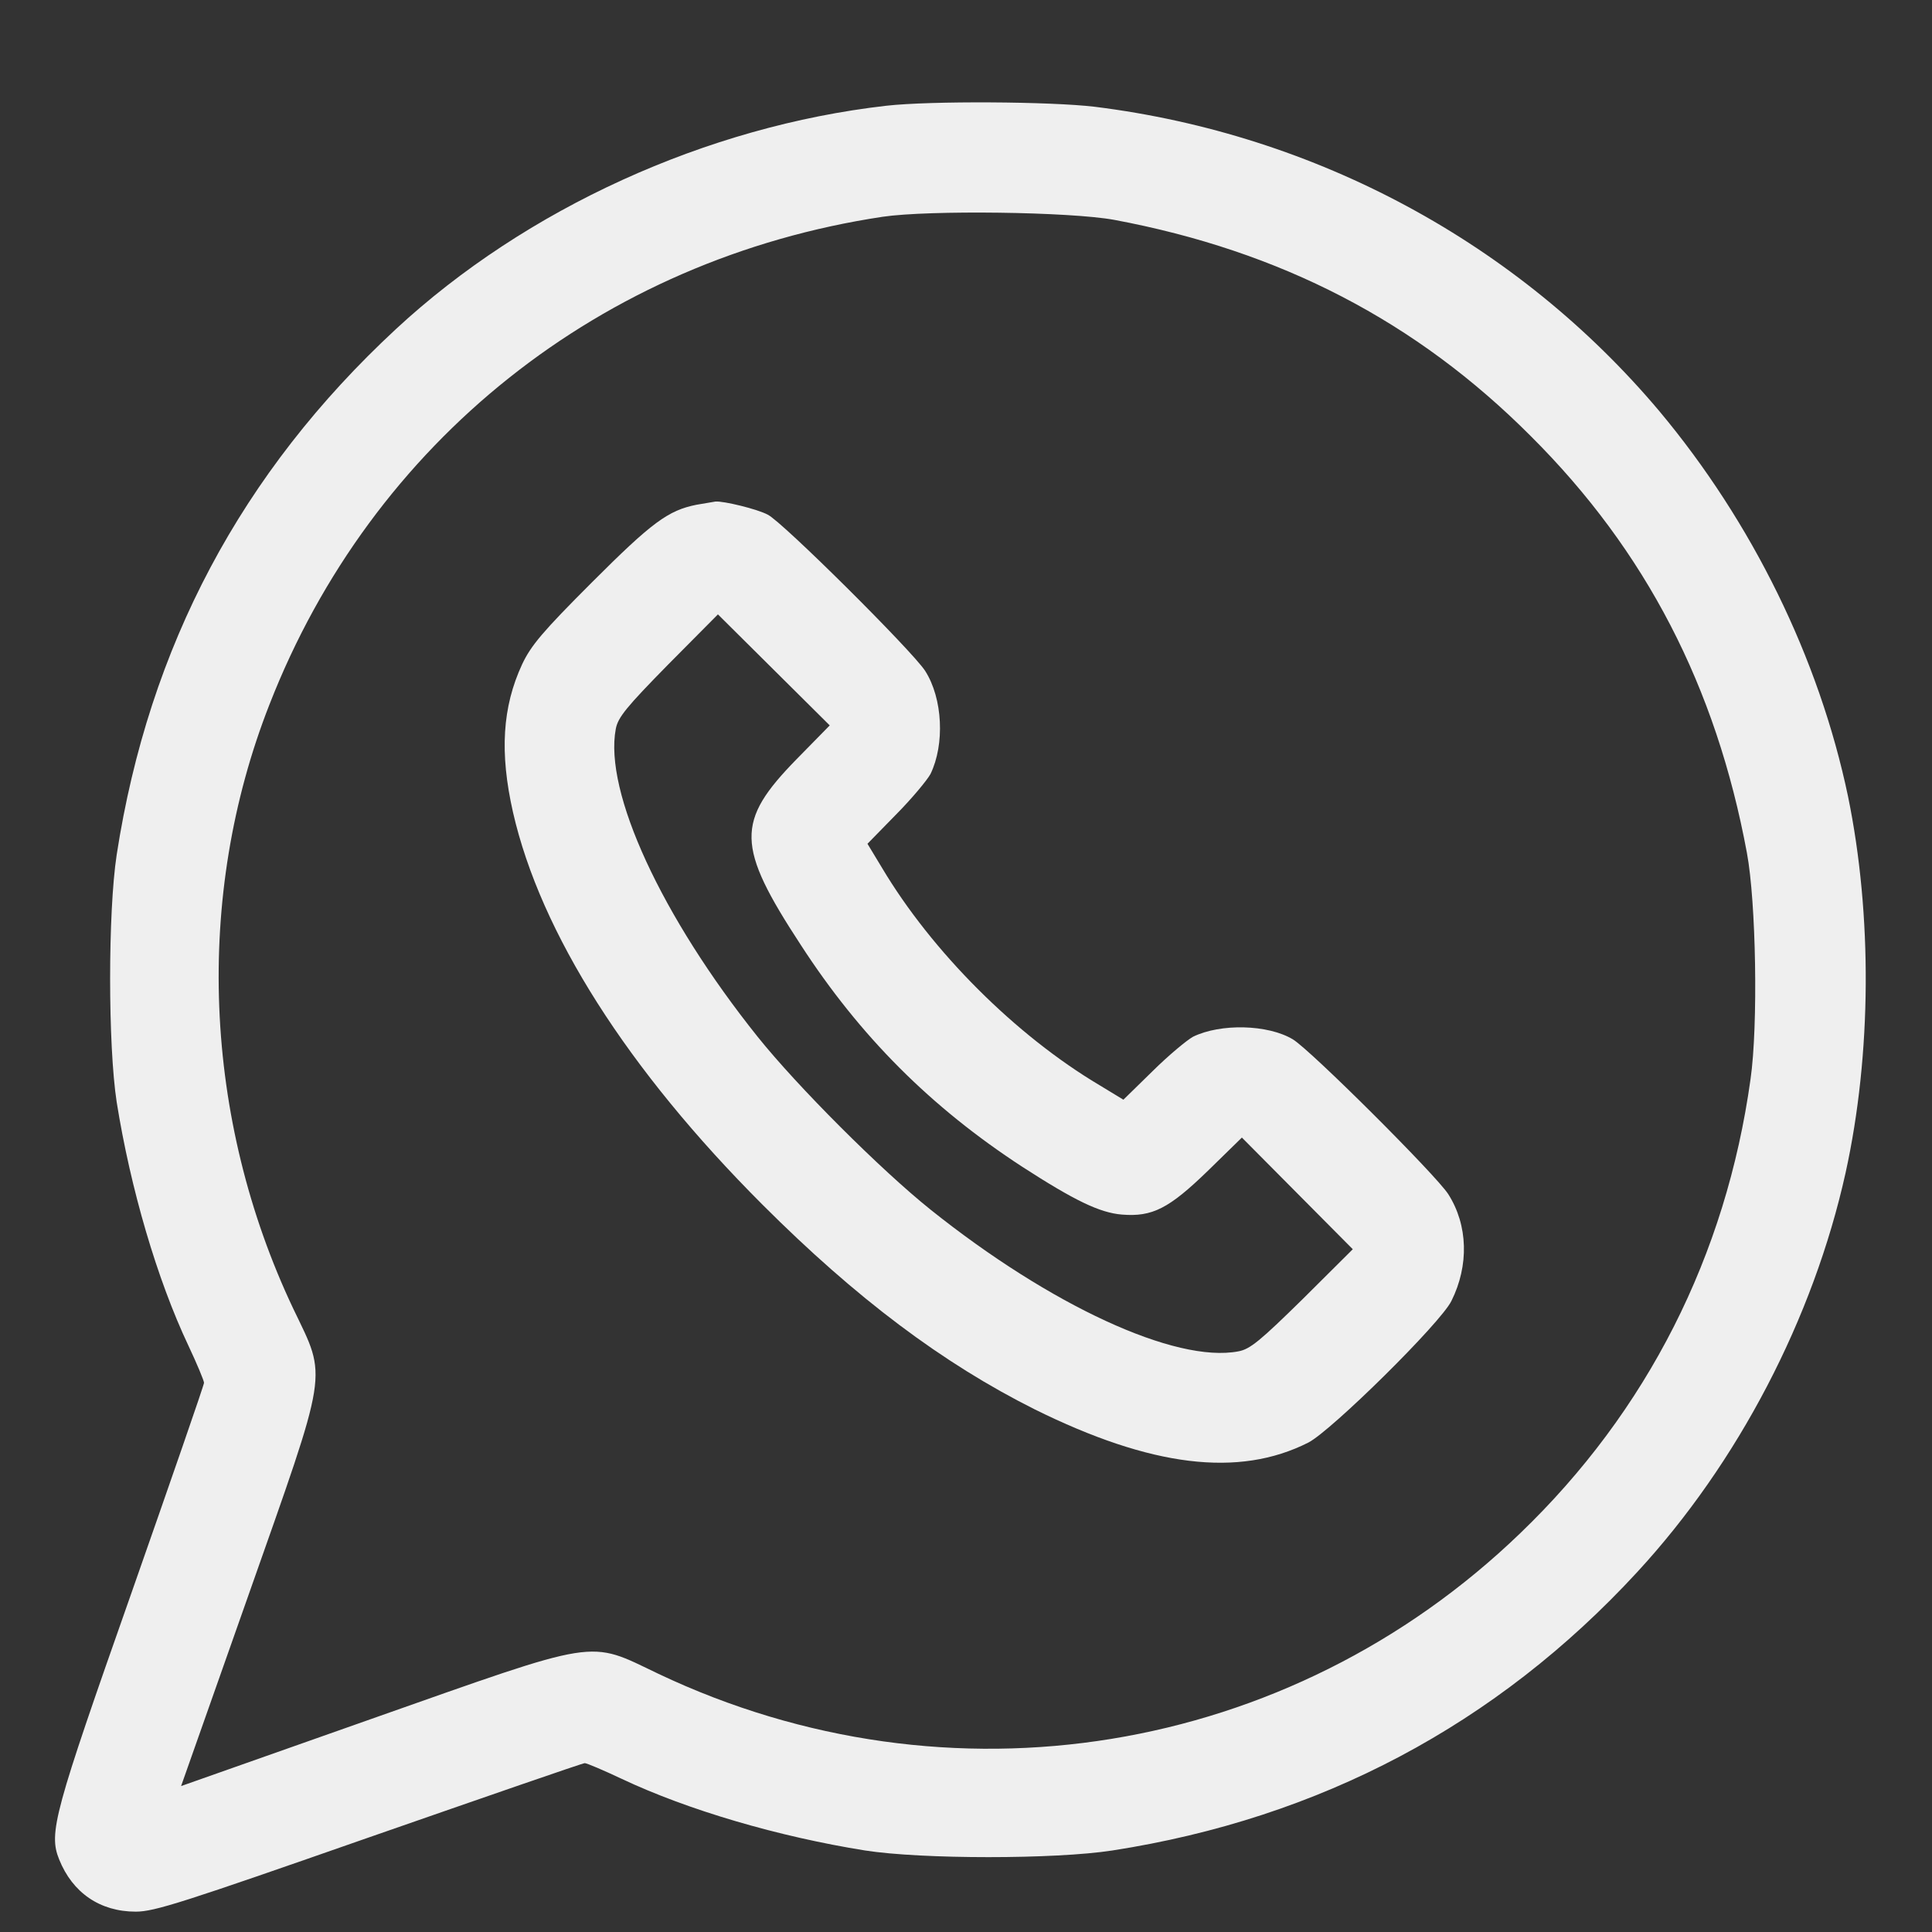 <?xml version="1.0" encoding="UTF-8"?> <svg xmlns="http://www.w3.org/2000/svg" width="15" height="15" viewBox="0 0 15 15" fill="none"><rect x="0" y="0" width="15" height="15" fill="#333333" stroke="none"/><path d="M6.881 0.821C5.486 0.98 4.084 1.619 3.074 2.555C1.875 3.667 1.156 5.017 0.906 6.636C0.838 7.081 0.838 8.115 0.906 8.557C1.013 9.227 1.219 9.932 1.463 10.448C1.529 10.588 1.584 10.72 1.584 10.736C1.584 10.753 1.329 11.488 1.019 12.372C0.42 14.073 0.376 14.23 0.459 14.436C0.563 14.696 0.777 14.842 1.054 14.842C1.2 14.842 1.422 14.77 2.866 14.265C3.771 13.95 4.523 13.689 4.54 13.689C4.556 13.689 4.685 13.744 4.825 13.81C5.341 14.054 6.046 14.26 6.716 14.367C7.158 14.436 8.192 14.436 8.637 14.367C10.248 14.117 11.62 13.39 12.71 12.207C13.495 11.357 14.079 10.234 14.329 9.106C14.532 8.184 14.537 7.103 14.348 6.183C14.123 5.11 13.604 4.054 12.883 3.192C11.785 1.888 10.22 1.043 8.5 0.829C8.157 0.788 7.224 0.782 6.881 0.821ZM8.651 1.707C9.943 1.949 10.997 2.495 11.886 3.387C12.778 4.276 13.324 5.333 13.563 6.622C13.634 7.001 13.651 7.962 13.591 8.379C13.401 9.748 12.789 10.956 11.804 11.903C10.006 13.637 7.366 14.065 5.111 12.995C4.559 12.731 4.674 12.715 2.874 13.349L1.406 13.867L1.924 12.399C2.558 10.599 2.542 10.714 2.278 10.163C1.576 8.683 1.507 6.96 2.092 5.47C2.888 3.428 4.669 2.012 6.853 1.683C7.213 1.63 8.308 1.644 8.651 1.707Z" fill="#EFEFEF"></path><path d="M5.407 3.919C5.187 3.963 5.061 4.056 4.597 4.52C4.213 4.904 4.123 5.011 4.054 5.157C3.9 5.489 3.878 5.843 3.983 6.307C4.197 7.243 4.872 8.305 5.92 9.353C6.647 10.08 7.32 10.585 8.033 10.942C8.936 11.389 9.617 11.474 10.158 11.2C10.336 11.109 11.187 10.27 11.269 10.1C11.406 9.825 11.398 9.512 11.244 9.271C11.148 9.122 10.174 8.151 10.037 8.069C9.842 7.953 9.477 7.945 9.263 8.049C9.213 8.077 9.071 8.195 8.947 8.318L8.722 8.538L8.536 8.425C7.885 8.038 7.235 7.388 6.848 6.738L6.735 6.551L6.955 6.326C7.078 6.202 7.196 6.06 7.224 6.01C7.336 5.78 7.32 5.423 7.183 5.209C7.084 5.055 6.074 4.051 5.961 3.996C5.879 3.952 5.618 3.889 5.555 3.894C5.536 3.897 5.47 3.908 5.407 3.919ZM6.184 5.895C5.712 6.378 5.714 6.567 6.217 7.336C6.678 8.047 7.227 8.596 7.937 9.059C8.341 9.32 8.538 9.416 8.711 9.43C8.947 9.449 9.076 9.383 9.378 9.09L9.642 8.832L10.072 9.265L10.503 9.699L10.114 10.086C9.784 10.41 9.705 10.476 9.614 10.492C9.126 10.585 8.154 10.135 7.224 9.391C6.837 9.081 6.192 8.436 5.882 8.049C5.138 7.119 4.688 6.148 4.781 5.659C4.798 5.569 4.864 5.489 5.187 5.16L5.574 4.77L6.008 5.201L6.442 5.632L6.184 5.895Z" fill="#EFEFEF"></path></svg> 
